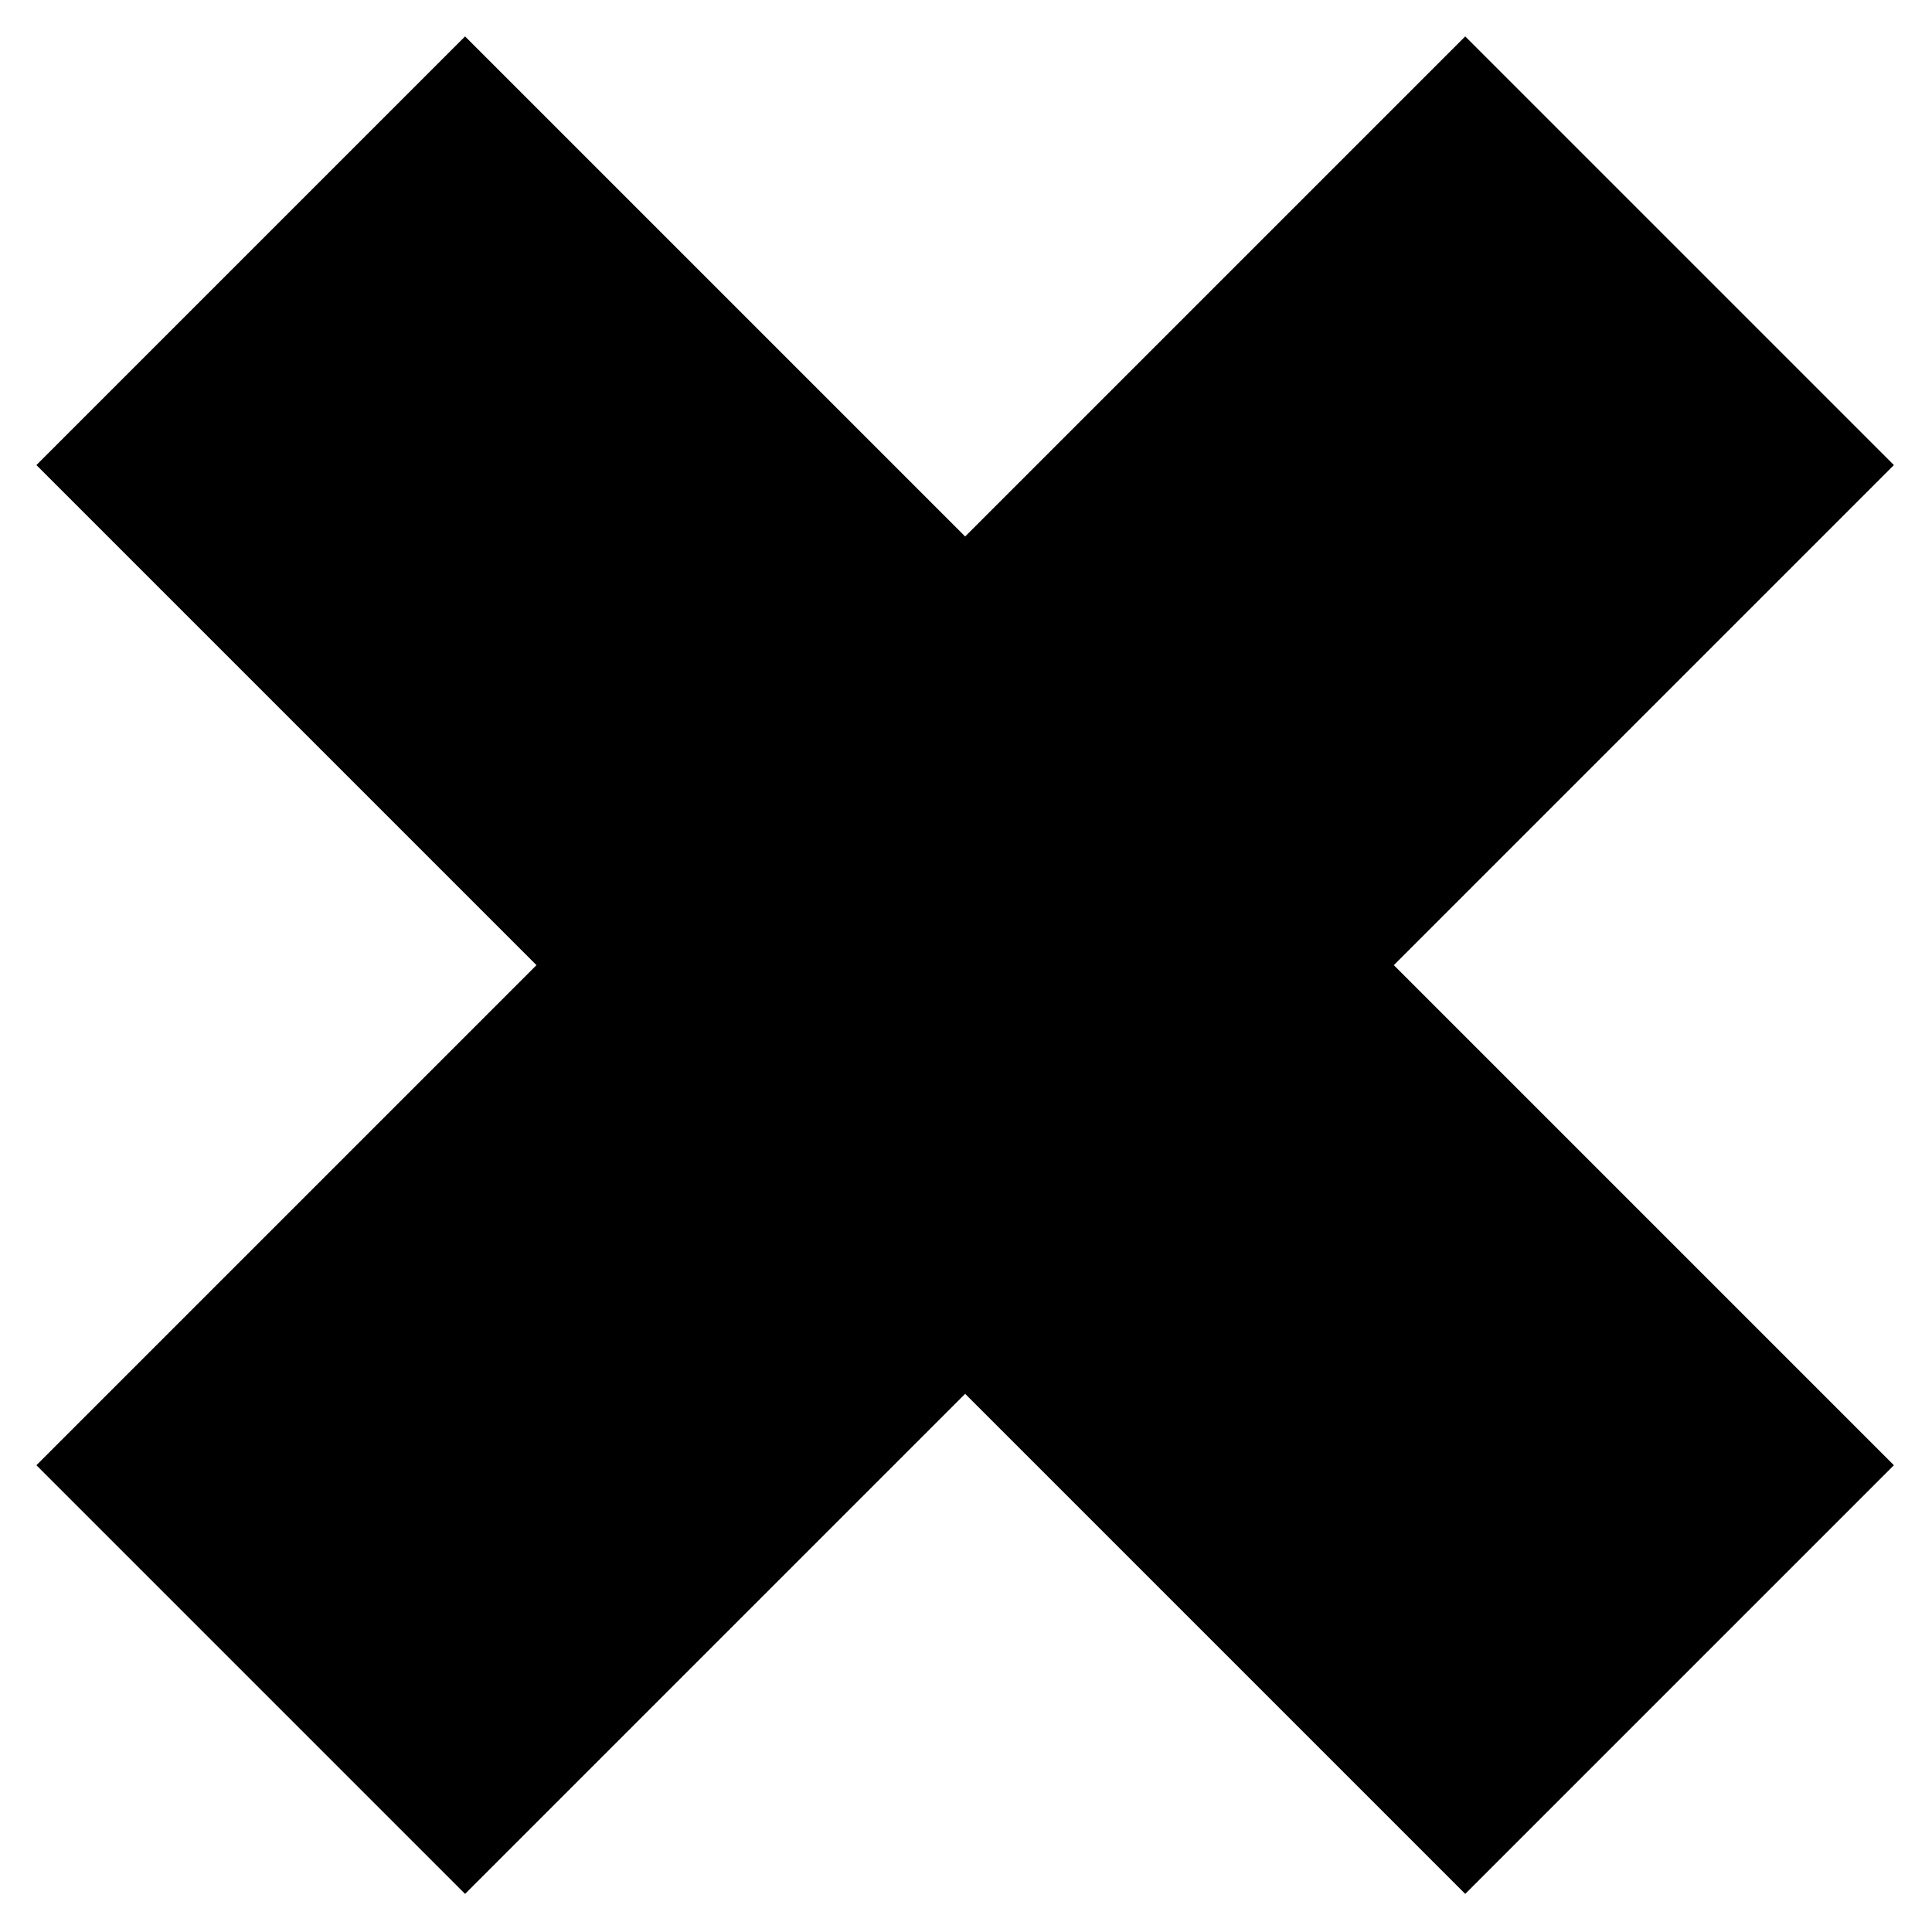 <?xml version="1.0" encoding="UTF-8"?> <svg xmlns="http://www.w3.org/2000/svg" width="25" height="25" viewBox="0 0 25 25" fill="none"> <path fill-rule="evenodd" clip-rule="evenodd" d="M24.507 6.018L18.96 0.471L12.489 6.942L6.018 0.471L0.471 6.018L6.942 12.489L0.471 18.96L6.018 24.507L12.489 18.036L18.96 24.507L24.507 18.96L18.036 12.489L24.507 6.018Z" fill="black"></path> </svg> 
